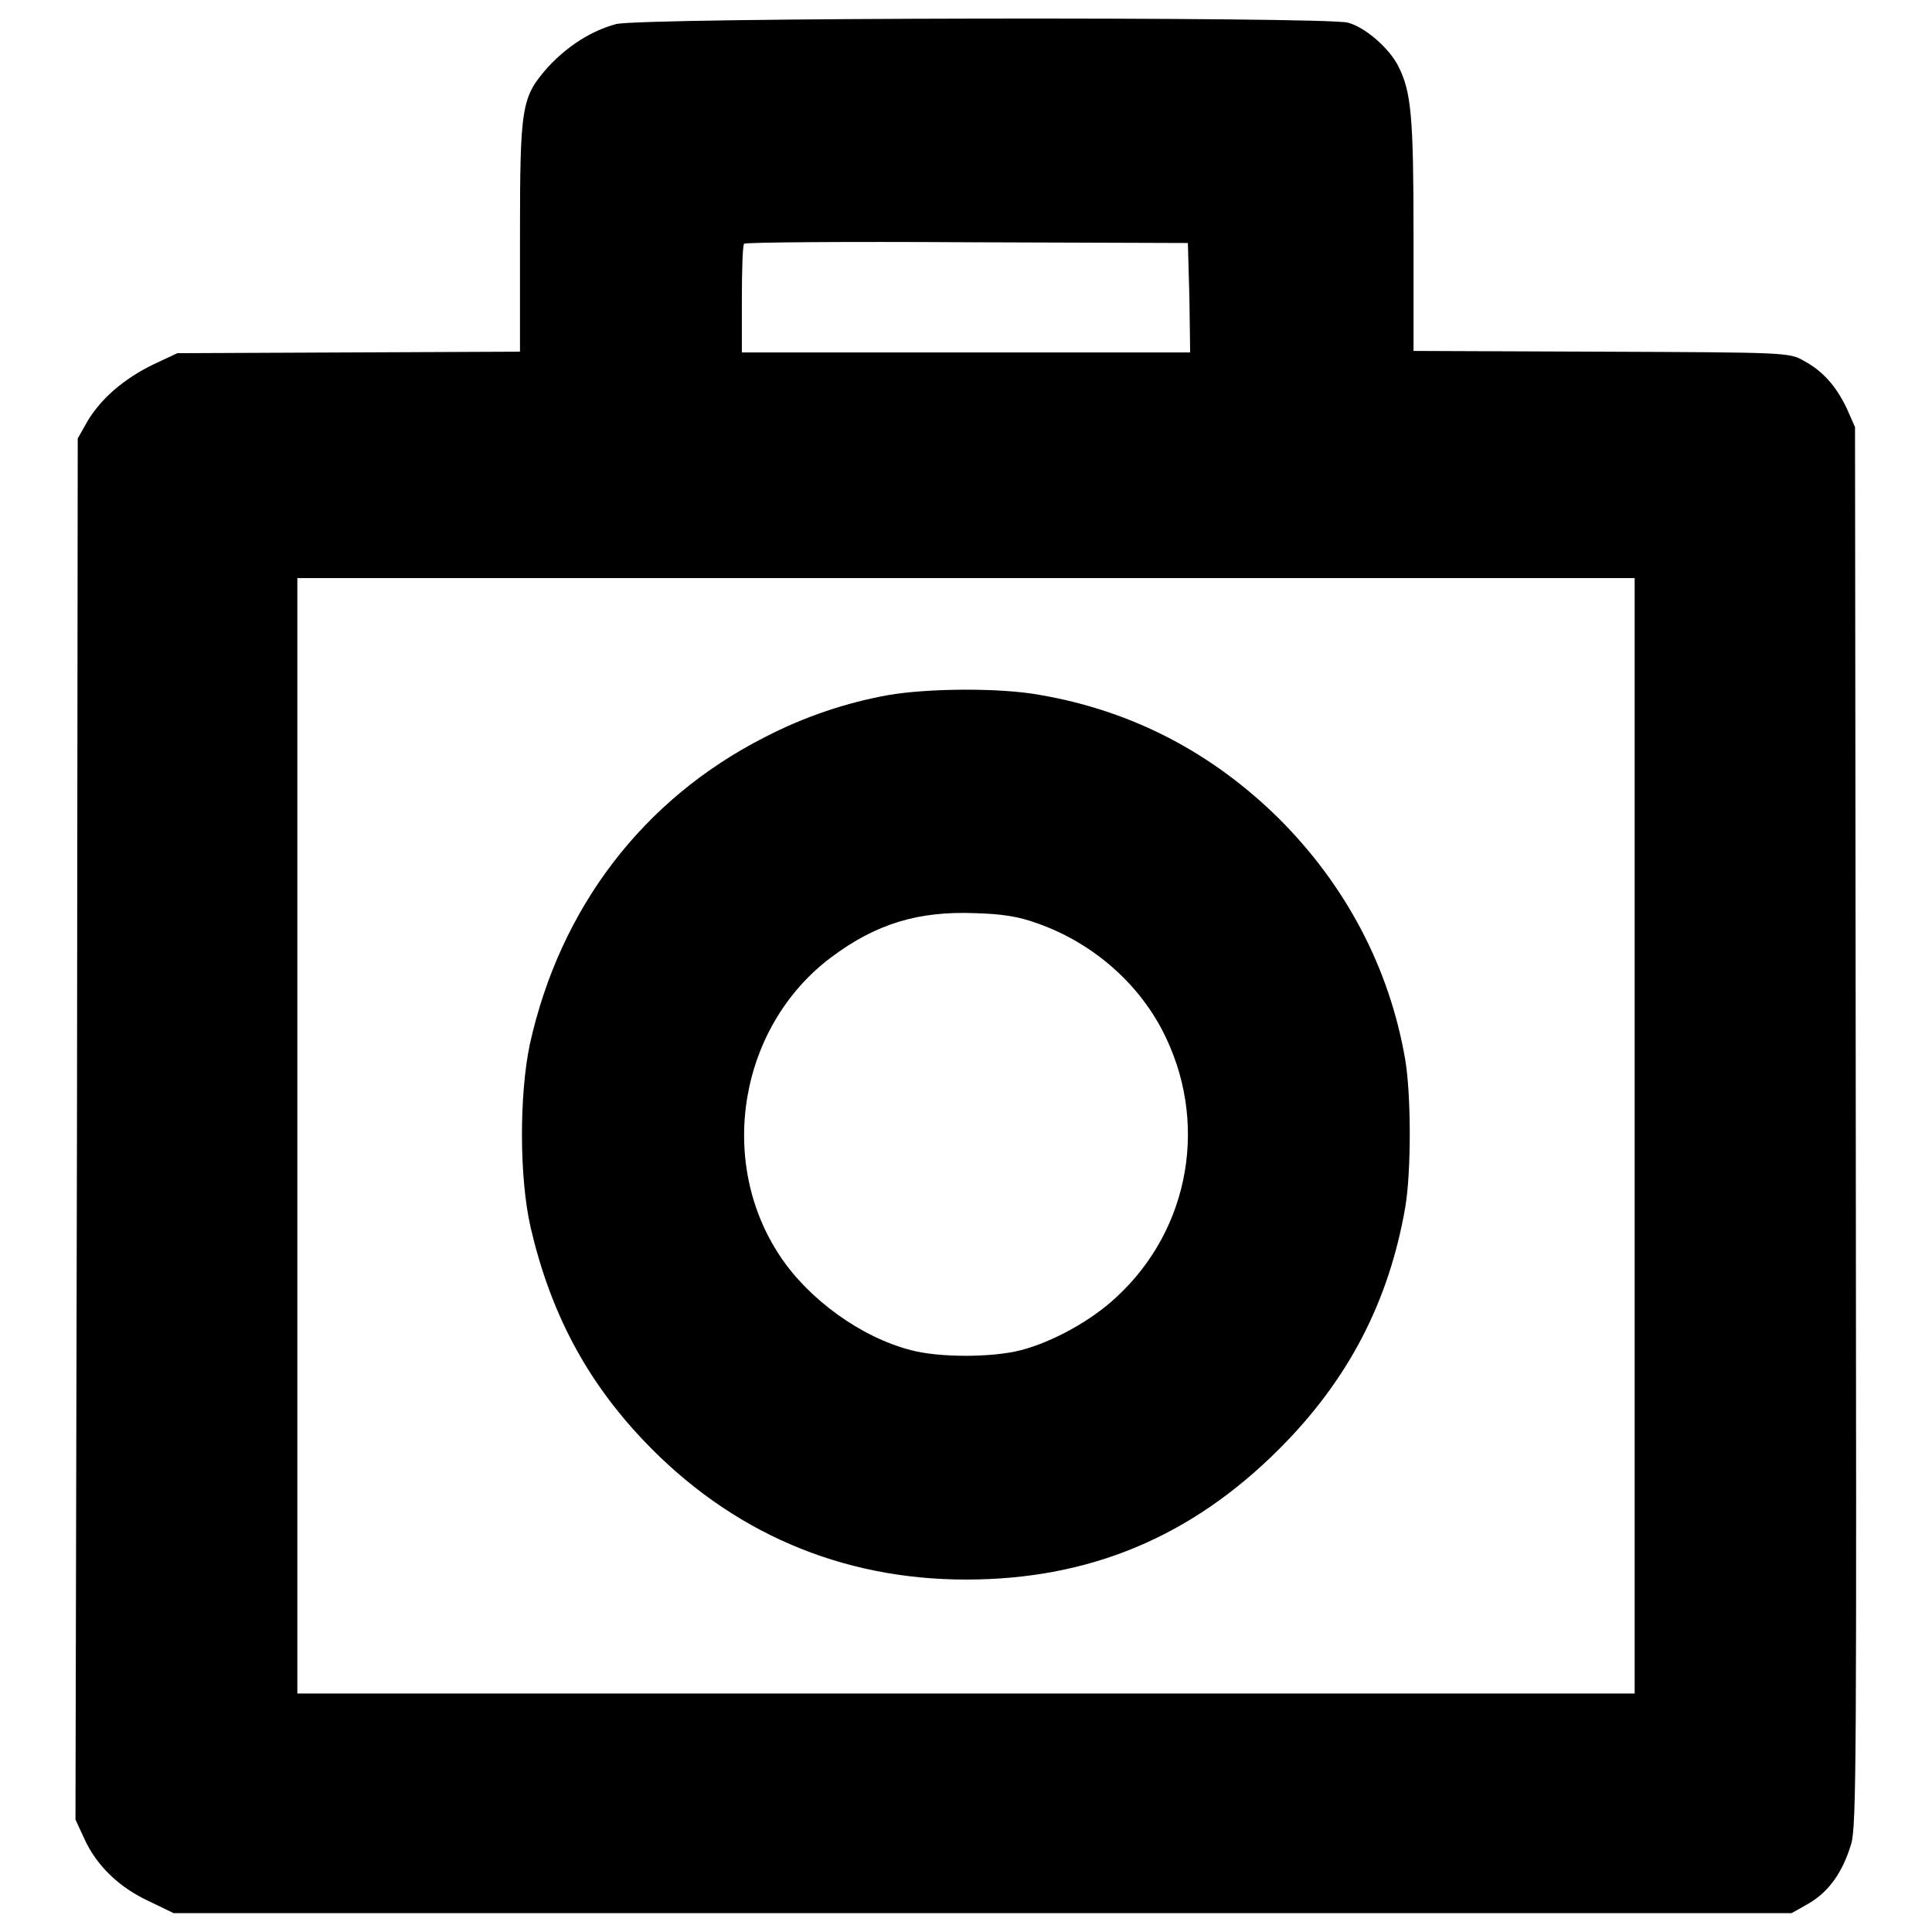 <?xml version="1.0" encoding="utf-8"?>
<!-- Svg Vector Icons : http://www.onlinewebfonts.com/icon -->
<!DOCTYPE svg PUBLIC "-//W3C//DTD SVG 1.1//EN" "http://www.w3.org/Graphics/SVG/1.1/DTD/svg11.dtd">
<svg version="1.1" xmlns="http://www.w3.org/2000/svg" xmlns:xlink="http://www.w3.org/1999/xlink" x="0px" y="0px" viewBox="0 0 256 256" enable-background="new 0 0 256 256" xml:space="preserve">
<g><g><g><path fill="#000000" d="M81.6,3.2c-3.3,0.9-6.4,2.9-9,5.7c-3.5,4-3.7,5-3.7,22.6v15.1l-22.7,0.1l-22.7,0.1l-3.2,1.5c-3.9,1.9-6.9,4.5-8.7,7.5l-1.3,2.3l-0.1,91.5L10,241.1l1.2,2.6c1.6,3.5,4.6,6.4,8.5,8.2l3.3,1.6h107.2h107.2l2.3-1.3c2.7-1.6,4.5-4.2,5.6-7.9c0.7-2.4,0.7-12.2,0.6-95.2l-0.1-92.5l-1.1-2.5c-1.4-2.9-3.1-4.9-5.7-6.3c-1.9-1.1-2.4-1.1-26.8-1.2l-24.9-0.1V31.2c0-15.8-0.3-19-2-22.4c-1.2-2.4-4.4-5.2-6.7-5.8C175.6,2.2,84.6,2.3,81.6,3.2z M157.6,39.4l0.1,7.3H128H98.3v-7c0-3.9,0.1-7.2,0.3-7.4c0.1-0.2,13.5-0.3,29.5-0.2l29.3,0.1L157.6,39.4z M216.6,150.5v73.9H128H39.4v-73.9V76.6H128h88.6V150.5z"/><path fill="#000000" d="M117.7,92.1c-5.5,1-11,2.8-16.4,5.6c-16.1,8.2-27.1,22.6-31.1,40.7c-1.4,6.7-1.4,17.6,0.1,24.2c2.6,11.2,7.3,20.2,15,28.3c11.5,12.1,26.1,18.4,42.7,18.4c16.3,0,29.8-5.6,41.5-17.3c9.1-9.1,14.5-19.4,16.7-32c0.8-4.7,0.8-14.8,0-19.6c-2.1-12.2-7.9-23.1-16.7-31.9c-8.9-8.8-19.5-14.3-31.6-16.4C132.5,91.1,123,91.2,117.7,92.1z M137.6,122.4c7,2.5,13,7.6,16.4,14.1c6.2,11.9,3.8,26.3-6.1,35.4c-3.3,3.1-8.4,5.9-12.6,7c-3.8,1-10.9,1-14.6,0c-6.6-1.7-13.5-6.7-17.3-12.4c-8.5-12.7-5.4-30.6,6.8-39.7c5.9-4.4,11.5-6.1,19-5.8C132.7,121.1,134.9,121.4,137.6,122.4z"/></g></g></g>
</svg>